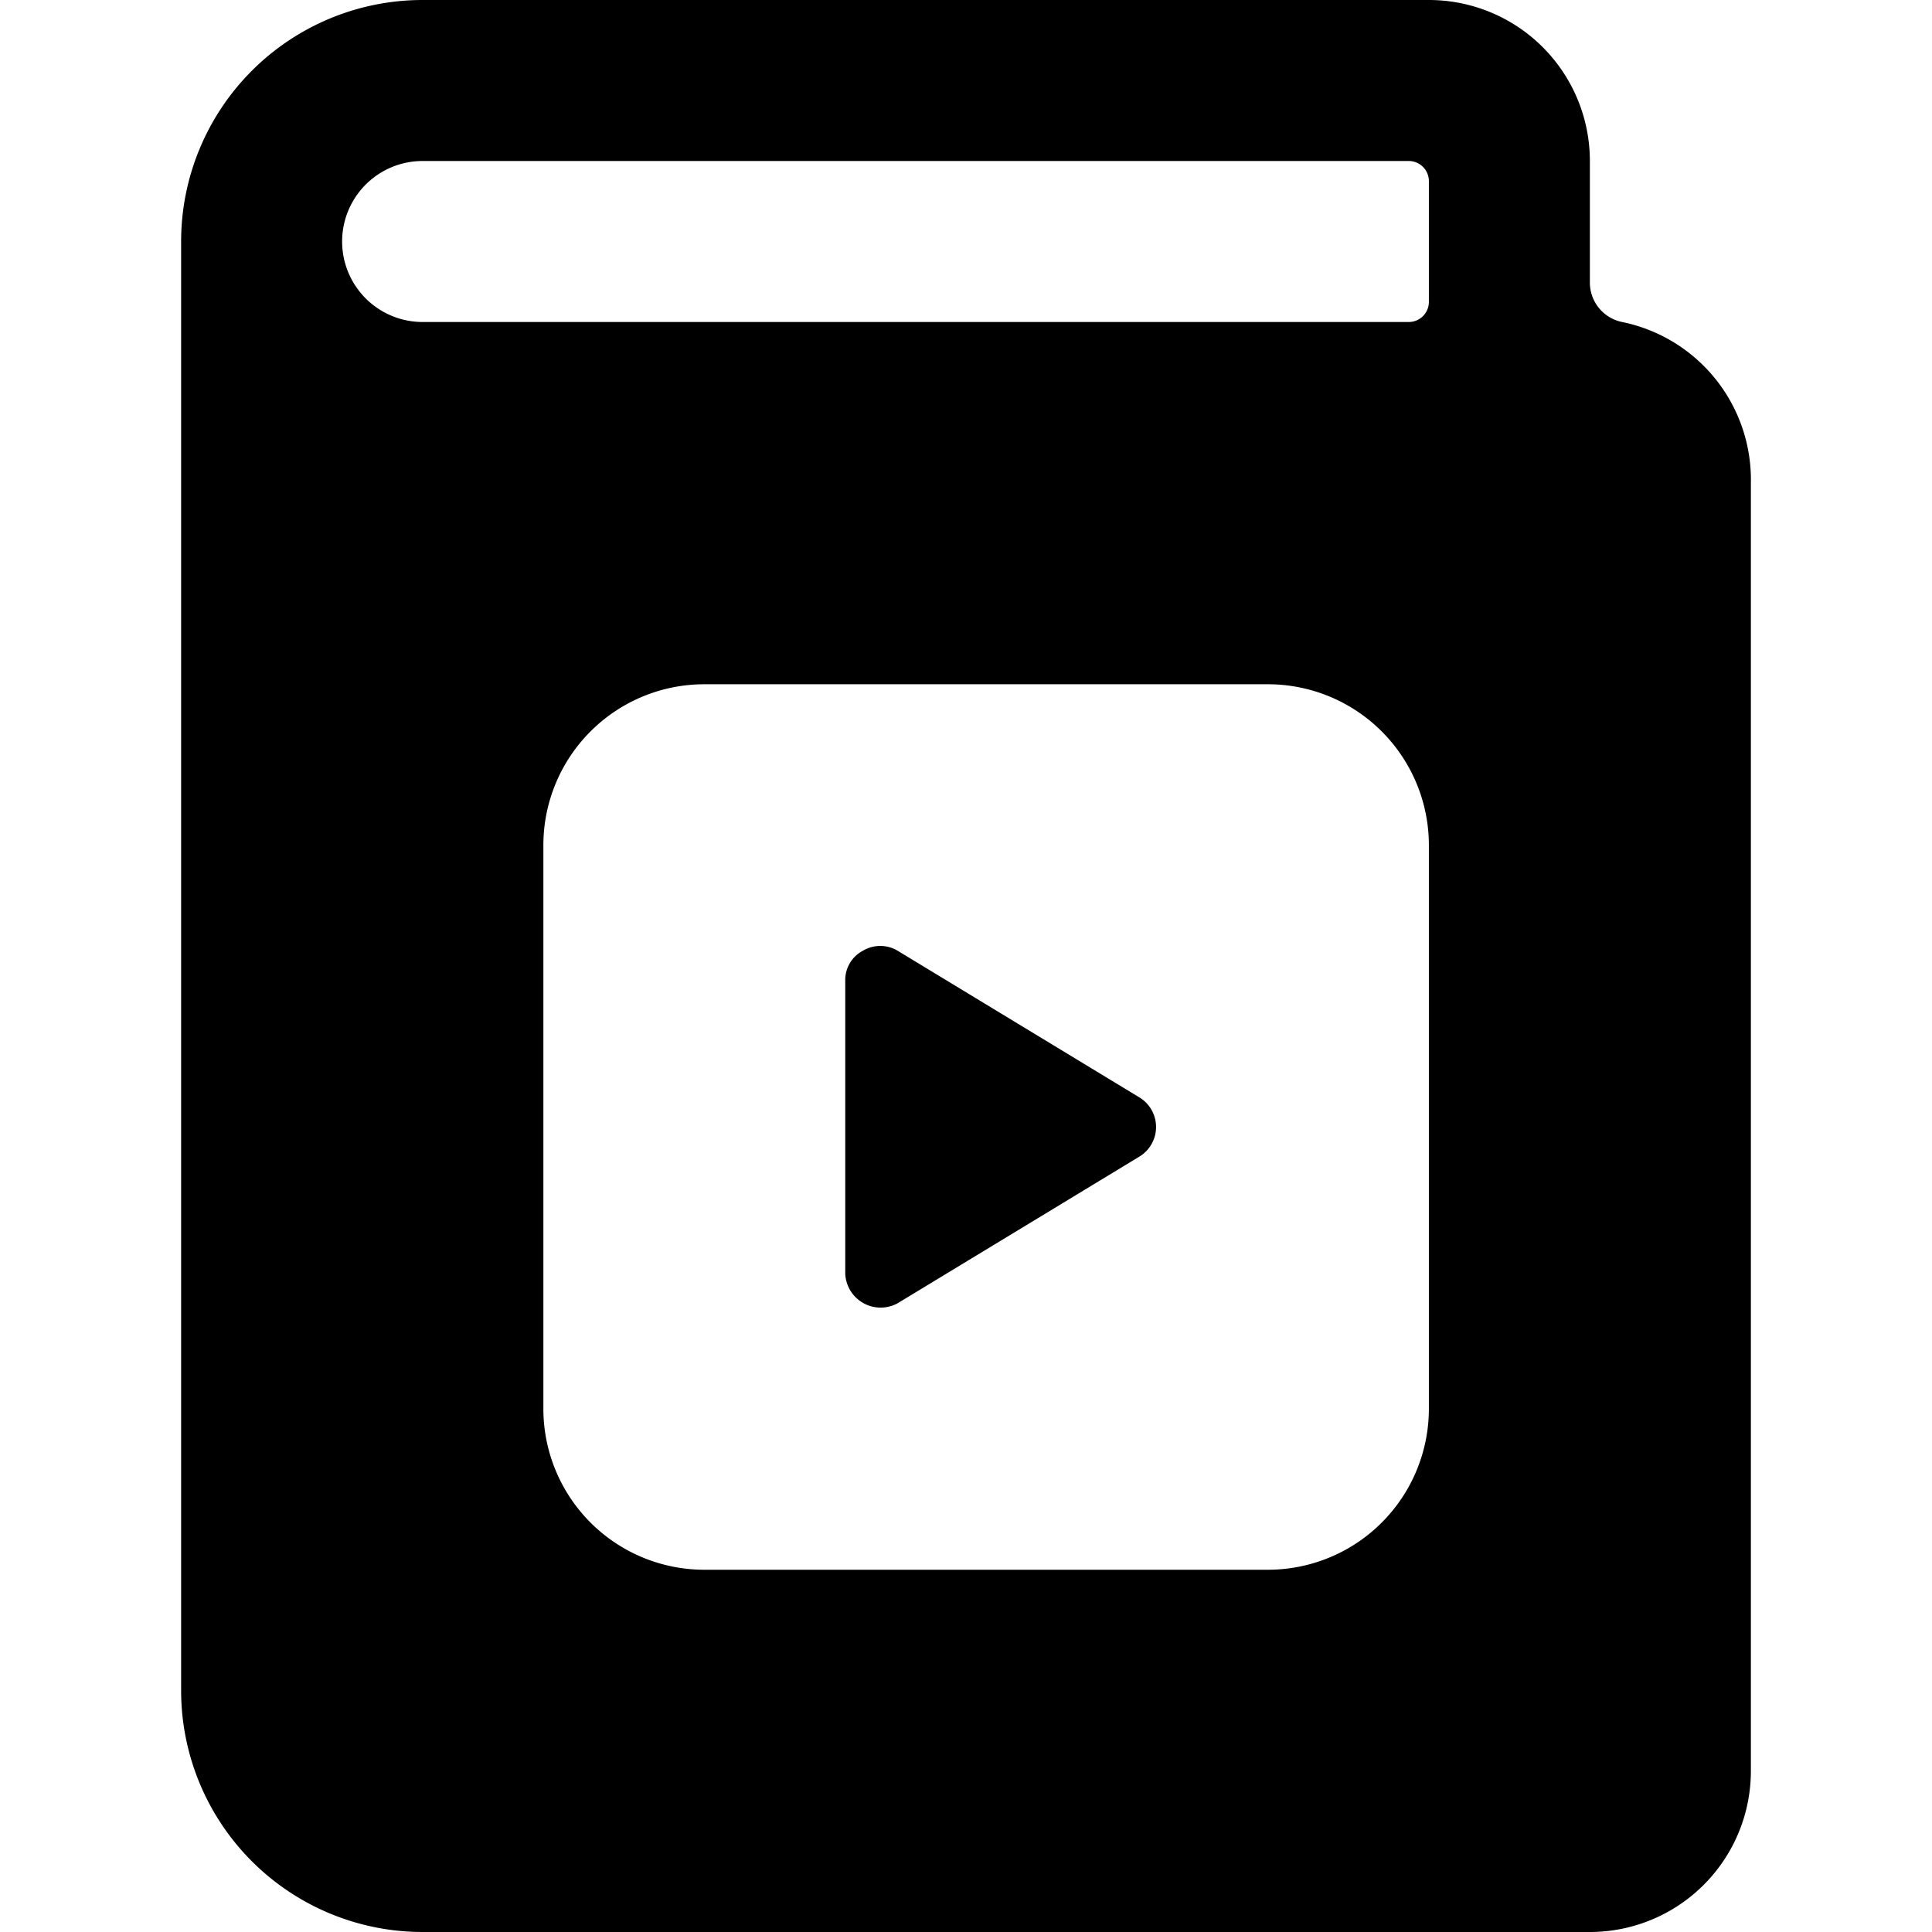 <svg xmlns="http://www.w3.org/2000/svg" viewBox="0 0 24 24"><g><path d="M20.15 4a0.5 0.5 0 0 1 -0.4 -0.49V2a2 2 0 0 0 -2 -2H5.25a3 3 0 0 0 -3 3v18a3 3 0 0 0 3 3h14.5a2 2 0 0 0 2 -2V6a2 2 0 0 0 -1.6 -2Zm-2.4 13.5a2 2 0 0 1 -2 2h-7a2 2 0 0 1 -2 -2v-7a2 2 0 0 1 2 -2h7a2 2 0 0 1 2 2Zm0 -13.75a0.25 0.25 0 0 1 -0.25 0.25H5.25a1 1 0 0 1 0 -2H17.5a0.25 0.25 0 0 1 0.25 0.25Z" fill="#000000" stroke-width="1"></path><path d="M10.72 11.81a0.41 0.41 0 0 0 -0.22 0.37v3.64a0.44 0.44 0 0 0 0.65 0.37l3 -1.82a0.43 0.43 0 0 0 0 -0.74l-3 -1.82a0.42 0.42 0 0 0 -0.43 0Z" fill="#000000" stroke-width="1"></path></g></svg>